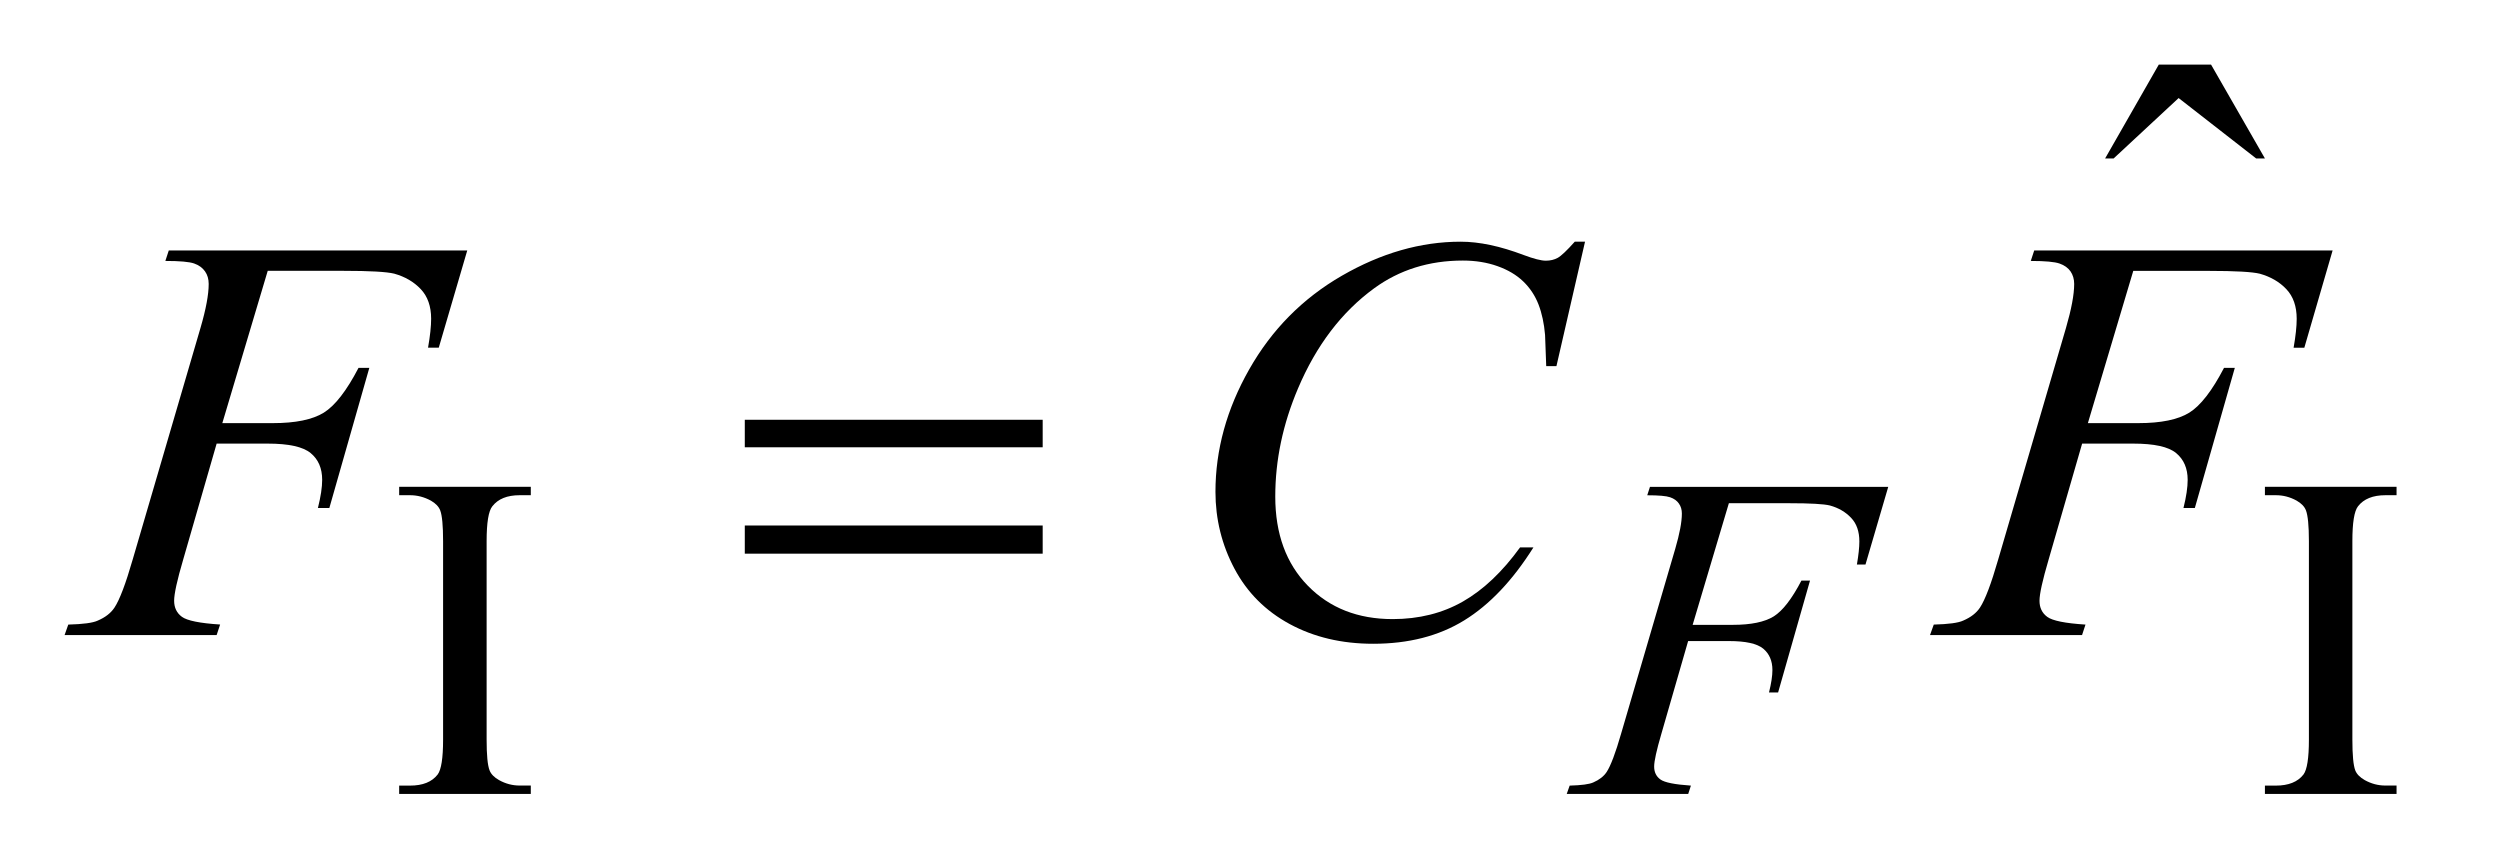 <?xml version="1.0" encoding="UTF-8"?>
<!DOCTYPE svg PUBLIC '-//W3C//DTD SVG 1.0//EN'
          'http://www.w3.org/TR/2001/REC-SVG-20010904/DTD/svg10.dtd'>
<svg stroke-dasharray="none" shape-rendering="auto" xmlns="http://www.w3.org/2000/svg" font-family="'Dialog'" text-rendering="auto" width="61" fill-opacity="1" color-interpolation="auto" color-rendering="auto" preserveAspectRatio="xMidYMid meet" font-size="12px" viewBox="0 0 61 21" fill="black" xmlns:xlink="http://www.w3.org/1999/xlink" stroke="black" image-rendering="auto" stroke-miterlimit="10" stroke-linecap="square" stroke-linejoin="miter" font-style="normal" stroke-width="1" height="21" stroke-dashoffset="0" font-weight="normal" stroke-opacity="1"
><!--Generated by the Batik Graphics2D SVG Generator--><defs id="genericDefs"
  /><g
  ><defs id="defs1"
    ><clipPath clipPathUnits="userSpaceOnUse" id="clipPath1"
      ><path d="M-1 -1 L37.104 -1 L37.104 12.292 L-1 12.292 L-1 -1 Z"
      /></clipPath
      ><clipPath clipPathUnits="userSpaceOnUse" id="clipPath2"
      ><path d="M-0 -0 L-0 11.292 L36.104 11.292 L36.104 -0 Z"
      /></clipPath
    ></defs
    ><g transform="scale(1.576,1.576) translate(1,1)"
    ><path d="M7.218 11.163 L7.218 11.293 L5.18 11.293 L5.18 11.163 L5.348 11.163 C5.545 11.163 5.687 11.106 5.776 10.991 C5.832 10.917 5.86 10.736 5.86 10.451 L5.86 7.379 C5.86 7.138 5.845 6.979 5.815 6.901 C5.792 6.842 5.744 6.793 5.671 6.751 C5.568 6.695 5.46 6.667 5.348 6.667 L5.18 6.667 L5.18 6.537 L7.218 6.537 L7.218 6.667 L7.046 6.667 C6.852 6.667 6.711 6.724 6.622 6.839 C6.563 6.913 6.534 7.093 6.534 7.379 L6.534 10.45 C6.534 10.691 6.549 10.85 6.58 10.928 C6.603 10.986 6.652 11.036 6.727 11.078 C6.827 11.134 6.934 11.162 7.046 11.162 L7.218 11.162 Z" stroke="none" clip-path="url(#clipPath2)"
    /></g
    ><g transform="matrix(1.576,0,0,1.576,1.576,1.576)"
    ><path d="M36.104 11.163 L36.104 11.293 L34.066 11.293 L34.066 11.163 L34.235 11.163 C34.431 11.163 34.574 11.106 34.663 10.991 C34.719 10.917 34.747 10.736 34.747 10.451 L34.747 7.379 C34.747 7.138 34.731 6.979 34.701 6.901 C34.678 6.842 34.63 6.793 34.557 6.751 C34.454 6.694 34.347 6.667 34.235 6.667 L34.066 6.667 L34.066 6.537 L36.104 6.537 L36.104 6.667 L35.932 6.667 C35.738 6.667 35.596 6.724 35.507 6.839 C35.449 6.913 35.42 7.093 35.42 7.379 L35.42 10.45 C35.42 10.691 35.435 10.85 35.465 10.928 C35.488 10.986 35.538 11.036 35.612 11.078 C35.713 11.134 35.819 11.162 35.931 11.162 L36.104 11.162 Z" stroke="none" clip-path="url(#clipPath2)"
    /></g
    ><g transform="matrix(1.576,0,0,1.576,1.576,1.576)"
    ><path d="M32.423 0 L33.232 0 L34.066 1.453 L33.93 1.453 L32.73 0.518 L31.724 1.453 L31.592 1.453 L32.423 0 Z" stroke="none" clip-path="url(#clipPath2)"
    /></g
    ><g transform="matrix(1.576,0,0,1.576,1.576,1.576)"
    ><path d="M25.767 6.79 L25.206 8.674 L25.83 8.674 C26.11 8.674 26.32 8.63 26.46 8.544 C26.599 8.457 26.742 8.273 26.89 7.989 L27.023 7.989 L26.529 9.721 L26.388 9.721 C26.423 9.581 26.441 9.465 26.441 9.374 C26.441 9.231 26.393 9.121 26.298 9.042 C26.203 8.964 26.027 8.925 25.767 8.925 L25.136 8.925 L24.722 10.36 C24.647 10.615 24.61 10.784 24.61 10.868 C24.61 10.955 24.642 11.021 24.707 11.068 C24.772 11.115 24.929 11.146 25.179 11.163 L25.137 11.293 L23.256 11.293 L23.302 11.163 C23.485 11.158 23.606 11.142 23.667 11.114 C23.76 11.074 23.829 11.02 23.874 10.953 C23.937 10.857 24.012 10.659 24.098 10.36 L24.937 7.495 C25.004 7.264 25.039 7.083 25.039 6.951 C25.039 6.89 25.024 6.839 24.993 6.796 C24.963 6.752 24.918 6.72 24.858 6.699 C24.798 6.678 24.68 6.668 24.503 6.668 L24.545 6.538 L28.234 6.538 L27.882 7.74 L27.749 7.74 C27.774 7.595 27.787 7.476 27.787 7.383 C27.787 7.229 27.745 7.107 27.659 7.017 C27.574 6.927 27.465 6.863 27.331 6.826 C27.237 6.803 27.028 6.791 26.703 6.791 L25.767 6.791 Z" stroke="none" clip-path="url(#clipPath2)"
    /></g
    ><g transform="matrix(1.576,0,0,1.576,1.576,1.576)"
    ><path d="M3.145 3.193 L2.442 5.551 L3.224 5.551 C3.576 5.551 3.838 5.497 4.013 5.389 C4.187 5.281 4.367 5.049 4.551 4.695 L4.718 4.695 L4.099 6.865 L3.922 6.865 C3.966 6.689 3.988 6.544 3.988 6.429 C3.988 6.251 3.929 6.113 3.81 6.015 C3.692 5.917 3.47 5.868 3.145 5.868 L2.354 5.868 L1.836 7.664 C1.742 7.983 1.696 8.195 1.696 8.3 C1.696 8.408 1.736 8.491 1.817 8.55 C1.898 8.609 2.094 8.649 2.408 8.669 L2.354 8.832 L0 8.832 L0.057 8.67 C0.286 8.664 0.438 8.644 0.514 8.608 C0.631 8.558 0.717 8.491 0.773 8.406 C0.852 8.286 0.946 8.039 1.054 7.664 L2.104 4.077 C2.189 3.787 2.231 3.56 2.231 3.396 C2.231 3.32 2.212 3.255 2.174 3.201 C2.136 3.147 2.08 3.105 2.005 3.079 C1.93 3.053 1.782 3.04 1.56 3.04 L1.613 2.878 L6.234 2.878 L5.793 4.383 L5.627 4.383 C5.659 4.202 5.675 4.052 5.675 3.935 C5.675 3.742 5.621 3.589 5.514 3.476 C5.407 3.363 5.271 3.284 5.104 3.237 C4.987 3.208 4.725 3.193 4.318 3.193 L3.145 3.193 Z" stroke="none" clip-path="url(#clipPath2)"
    /></g
    ><g transform="matrix(1.576,0,0,1.576,1.576,1.576)"
    ><path d="M23.54 2.741 L23.097 4.669 L22.939 4.669 L22.921 4.185 C22.906 4.01 22.873 3.853 22.82 3.715 C22.767 3.578 22.688 3.458 22.583 3.357 C22.478 3.256 22.344 3.177 22.183 3.12 C22.023 3.063 21.844 3.034 21.648 3.034 C21.124 3.034 20.666 3.178 20.273 3.465 C19.772 3.831 19.379 4.347 19.096 5.014 C18.862 5.565 18.744 6.122 18.744 6.688 C18.744 7.264 18.912 7.725 19.249 8.069 C19.586 8.413 20.023 8.585 20.562 8.585 C20.969 8.585 21.332 8.494 21.649 8.313 C21.966 8.132 22.261 7.852 22.534 7.475 L22.741 7.475 C22.419 7.987 22.061 8.364 21.669 8.605 C21.276 8.847 20.807 8.967 20.259 8.967 C19.774 8.967 19.343 8.865 18.968 8.662 C18.593 8.459 18.308 8.173 18.112 7.804 C17.916 7.435 17.818 7.038 17.818 6.614 C17.818 5.965 17.992 5.332 18.341 4.718 C18.69 4.103 19.167 3.62 19.775 3.269 C20.383 2.918 20.996 2.742 21.614 2.742 C21.904 2.742 22.228 2.811 22.589 2.948 C22.747 3.007 22.861 3.036 22.932 3.036 C23.003 3.036 23.064 3.021 23.117 2.992 C23.17 2.963 23.258 2.88 23.381 2.742 L23.54 2.742 Z" stroke="none" clip-path="url(#clipPath2)"
    /></g
    ><g transform="matrix(1.576,0,0,1.576,1.576,1.576)"
    ><path d="M32.028 3.193 L31.325 5.551 L32.106 5.551 C32.458 5.551 32.72 5.497 32.895 5.389 C33.069 5.281 33.249 5.049 33.433 4.695 L33.6 4.695 L32.981 6.865 L32.805 6.865 C32.849 6.689 32.87 6.544 32.87 6.429 C32.87 6.251 32.81 6.113 32.692 6.015 C32.573 5.916 32.351 5.868 32.027 5.868 L31.236 5.868 L30.717 7.664 C30.623 7.983 30.576 8.195 30.576 8.301 C30.576 8.409 30.616 8.492 30.697 8.551 C30.777 8.61 30.974 8.65 31.288 8.67 L31.235 8.832 L28.881 8.832 L28.939 8.67 C29.167 8.664 29.319 8.644 29.395 8.608 C29.512 8.558 29.599 8.491 29.655 8.406 C29.734 8.286 29.828 8.039 29.936 7.664 L30.986 4.077 C31.07 3.787 31.113 3.56 31.113 3.396 C31.113 3.32 31.093 3.255 31.056 3.201 C31.018 3.147 30.961 3.106 30.886 3.08 C30.812 3.054 30.663 3.04 30.441 3.04 L30.494 2.878 L35.114 2.878 L34.676 4.384 L34.51 4.384 C34.542 4.203 34.558 4.053 34.558 3.936 C34.558 3.743 34.505 3.59 34.398 3.477 C34.292 3.364 34.154 3.285 33.988 3.238 C33.871 3.209 33.608 3.194 33.201 3.194 L32.028 3.194 Z" stroke="none" clip-path="url(#clipPath2)"
    /></g
    ><g transform="matrix(1.576,0,0,1.576,1.576,1.576)"
    ><path d="M10.531 5.499 L15.143 5.499 L15.143 5.925 L10.531 5.925 L10.531 5.499 ZM10.531 7.136 L15.143 7.136 L15.143 7.572 L10.531 7.572 L10.531 7.136 Z" stroke="none" clip-path="url(#clipPath2)"
    /></g
  ></g
></svg
>
